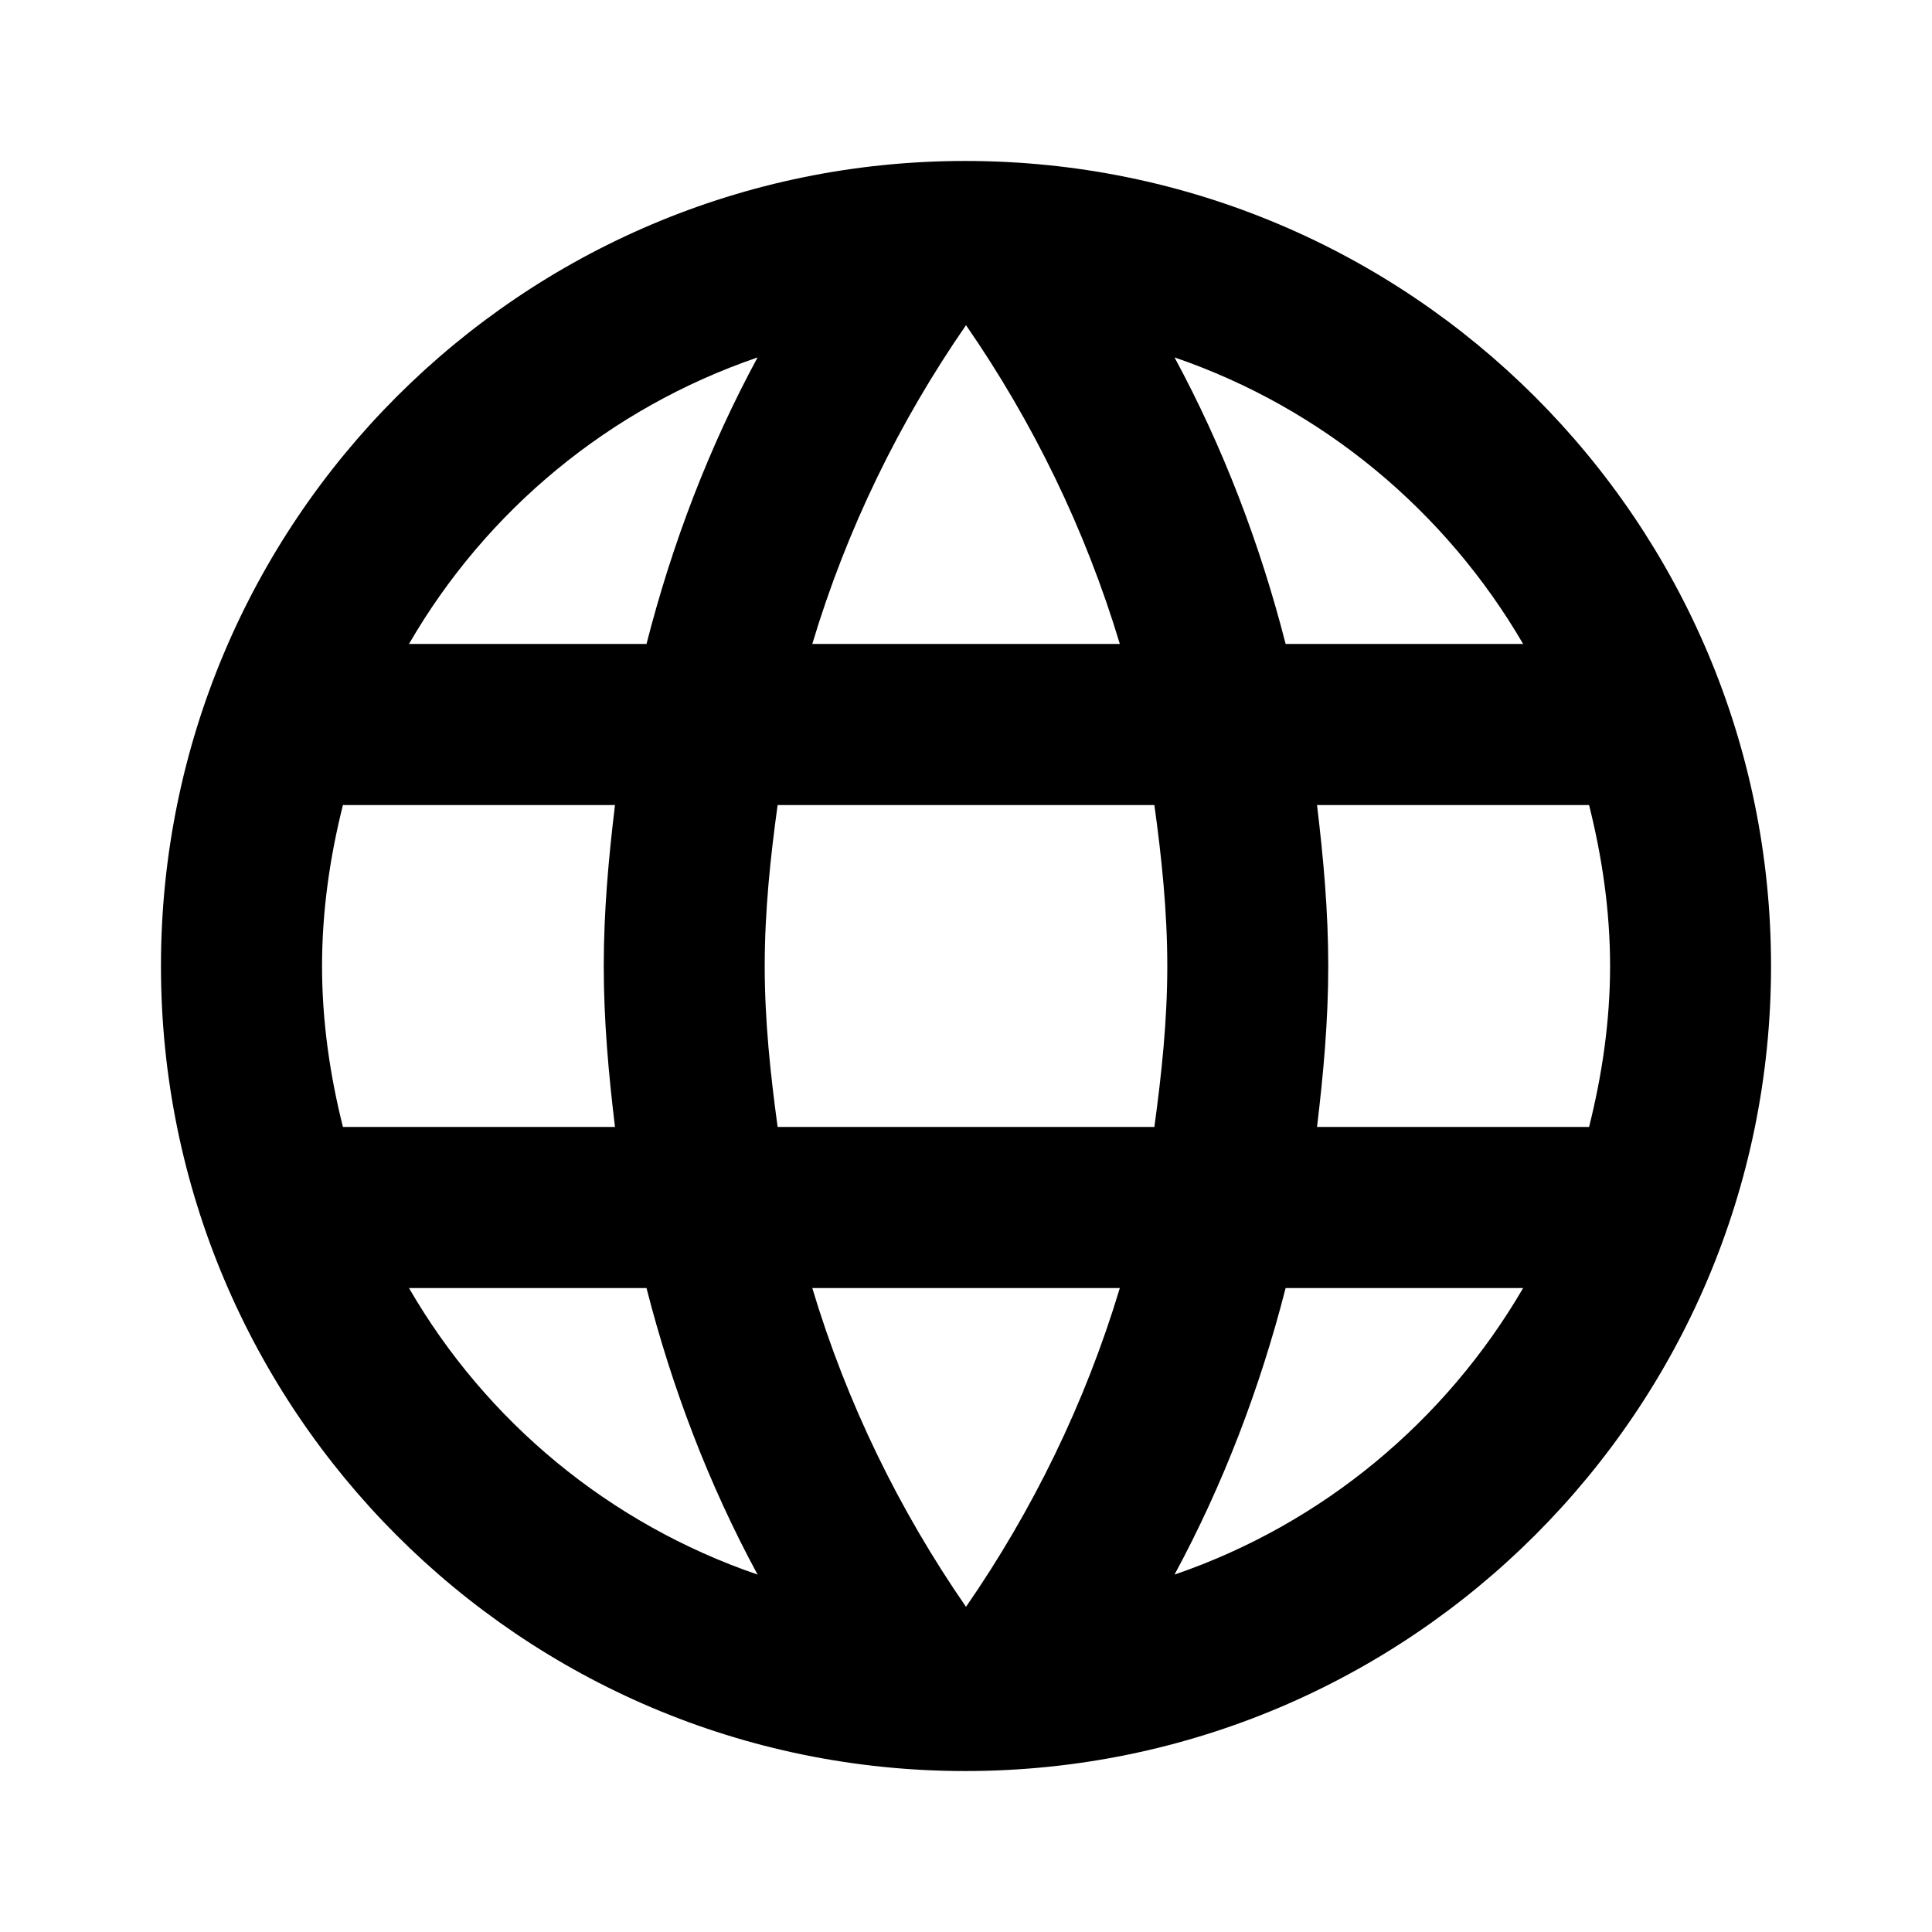 <svg width="16" height="16" viewBox="0 0 16 16" fill="none" xmlns="http://www.w3.org/2000/svg">
<g clip-path="url(#clip0_2139_1716)">
<path d="M7.994 1.333C4.314 1.333 1.333 4.32 1.333 8C1.333 11.68 4.314 14.667 7.994 14.667C11.68 14.667 14.667 11.68 14.667 8C14.667 4.32 11.68 1.333 7.994 1.333ZM12.614 5.333H10.647C10.434 4.5 10.127 3.7 9.727 2.96C10.954 3.38 11.973 4.233 12.614 5.333ZM8 2.693C8.553 3.493 8.987 4.38 9.274 5.333H6.727C7.013 4.38 7.447 3.493 8 2.693ZM2.84 9.333C2.733 8.907 2.667 8.46 2.667 8C2.667 7.54 2.733 7.093 2.84 6.667H5.093C5.04 7.107 5 7.547 5 8C5 8.453 5.04 8.893 5.093 9.333H2.84ZM3.387 10.667H5.354C5.567 11.5 5.873 12.3 6.274 13.04C5.047 12.62 4.027 11.773 3.387 10.667ZM5.354 5.333H3.387C4.027 4.227 5.047 3.38 6.274 2.96C5.873 3.7 5.567 4.5 5.354 5.333ZM8 13.307C7.447 12.507 7.013 11.62 6.727 10.667H9.274C8.987 11.62 8.553 12.507 8 13.307ZM9.56 9.333H6.44C6.38 8.893 6.333 8.453 6.333 8C6.333 7.547 6.38 7.1 6.44 6.667H9.56C9.62 7.1 9.667 7.547 9.667 8C9.667 8.453 9.62 8.893 9.56 9.333ZM9.727 13.04C10.127 12.3 10.434 11.5 10.647 10.667H12.614C11.973 11.767 10.954 12.62 9.727 13.04ZM10.907 9.333C10.96 8.893 11 8.453 11 8C11 7.547 10.96 7.107 10.907 6.667H13.16C13.267 7.093 13.334 7.54 13.334 8C13.334 8.46 13.267 8.907 13.16 9.333H10.907Z" fill="black"/>
</g>
<defs>
<clipPath id="clip0_2139_1716">
<rect width="16" height="16" fill="white"/>
</clipPath>
</defs>
</svg>
